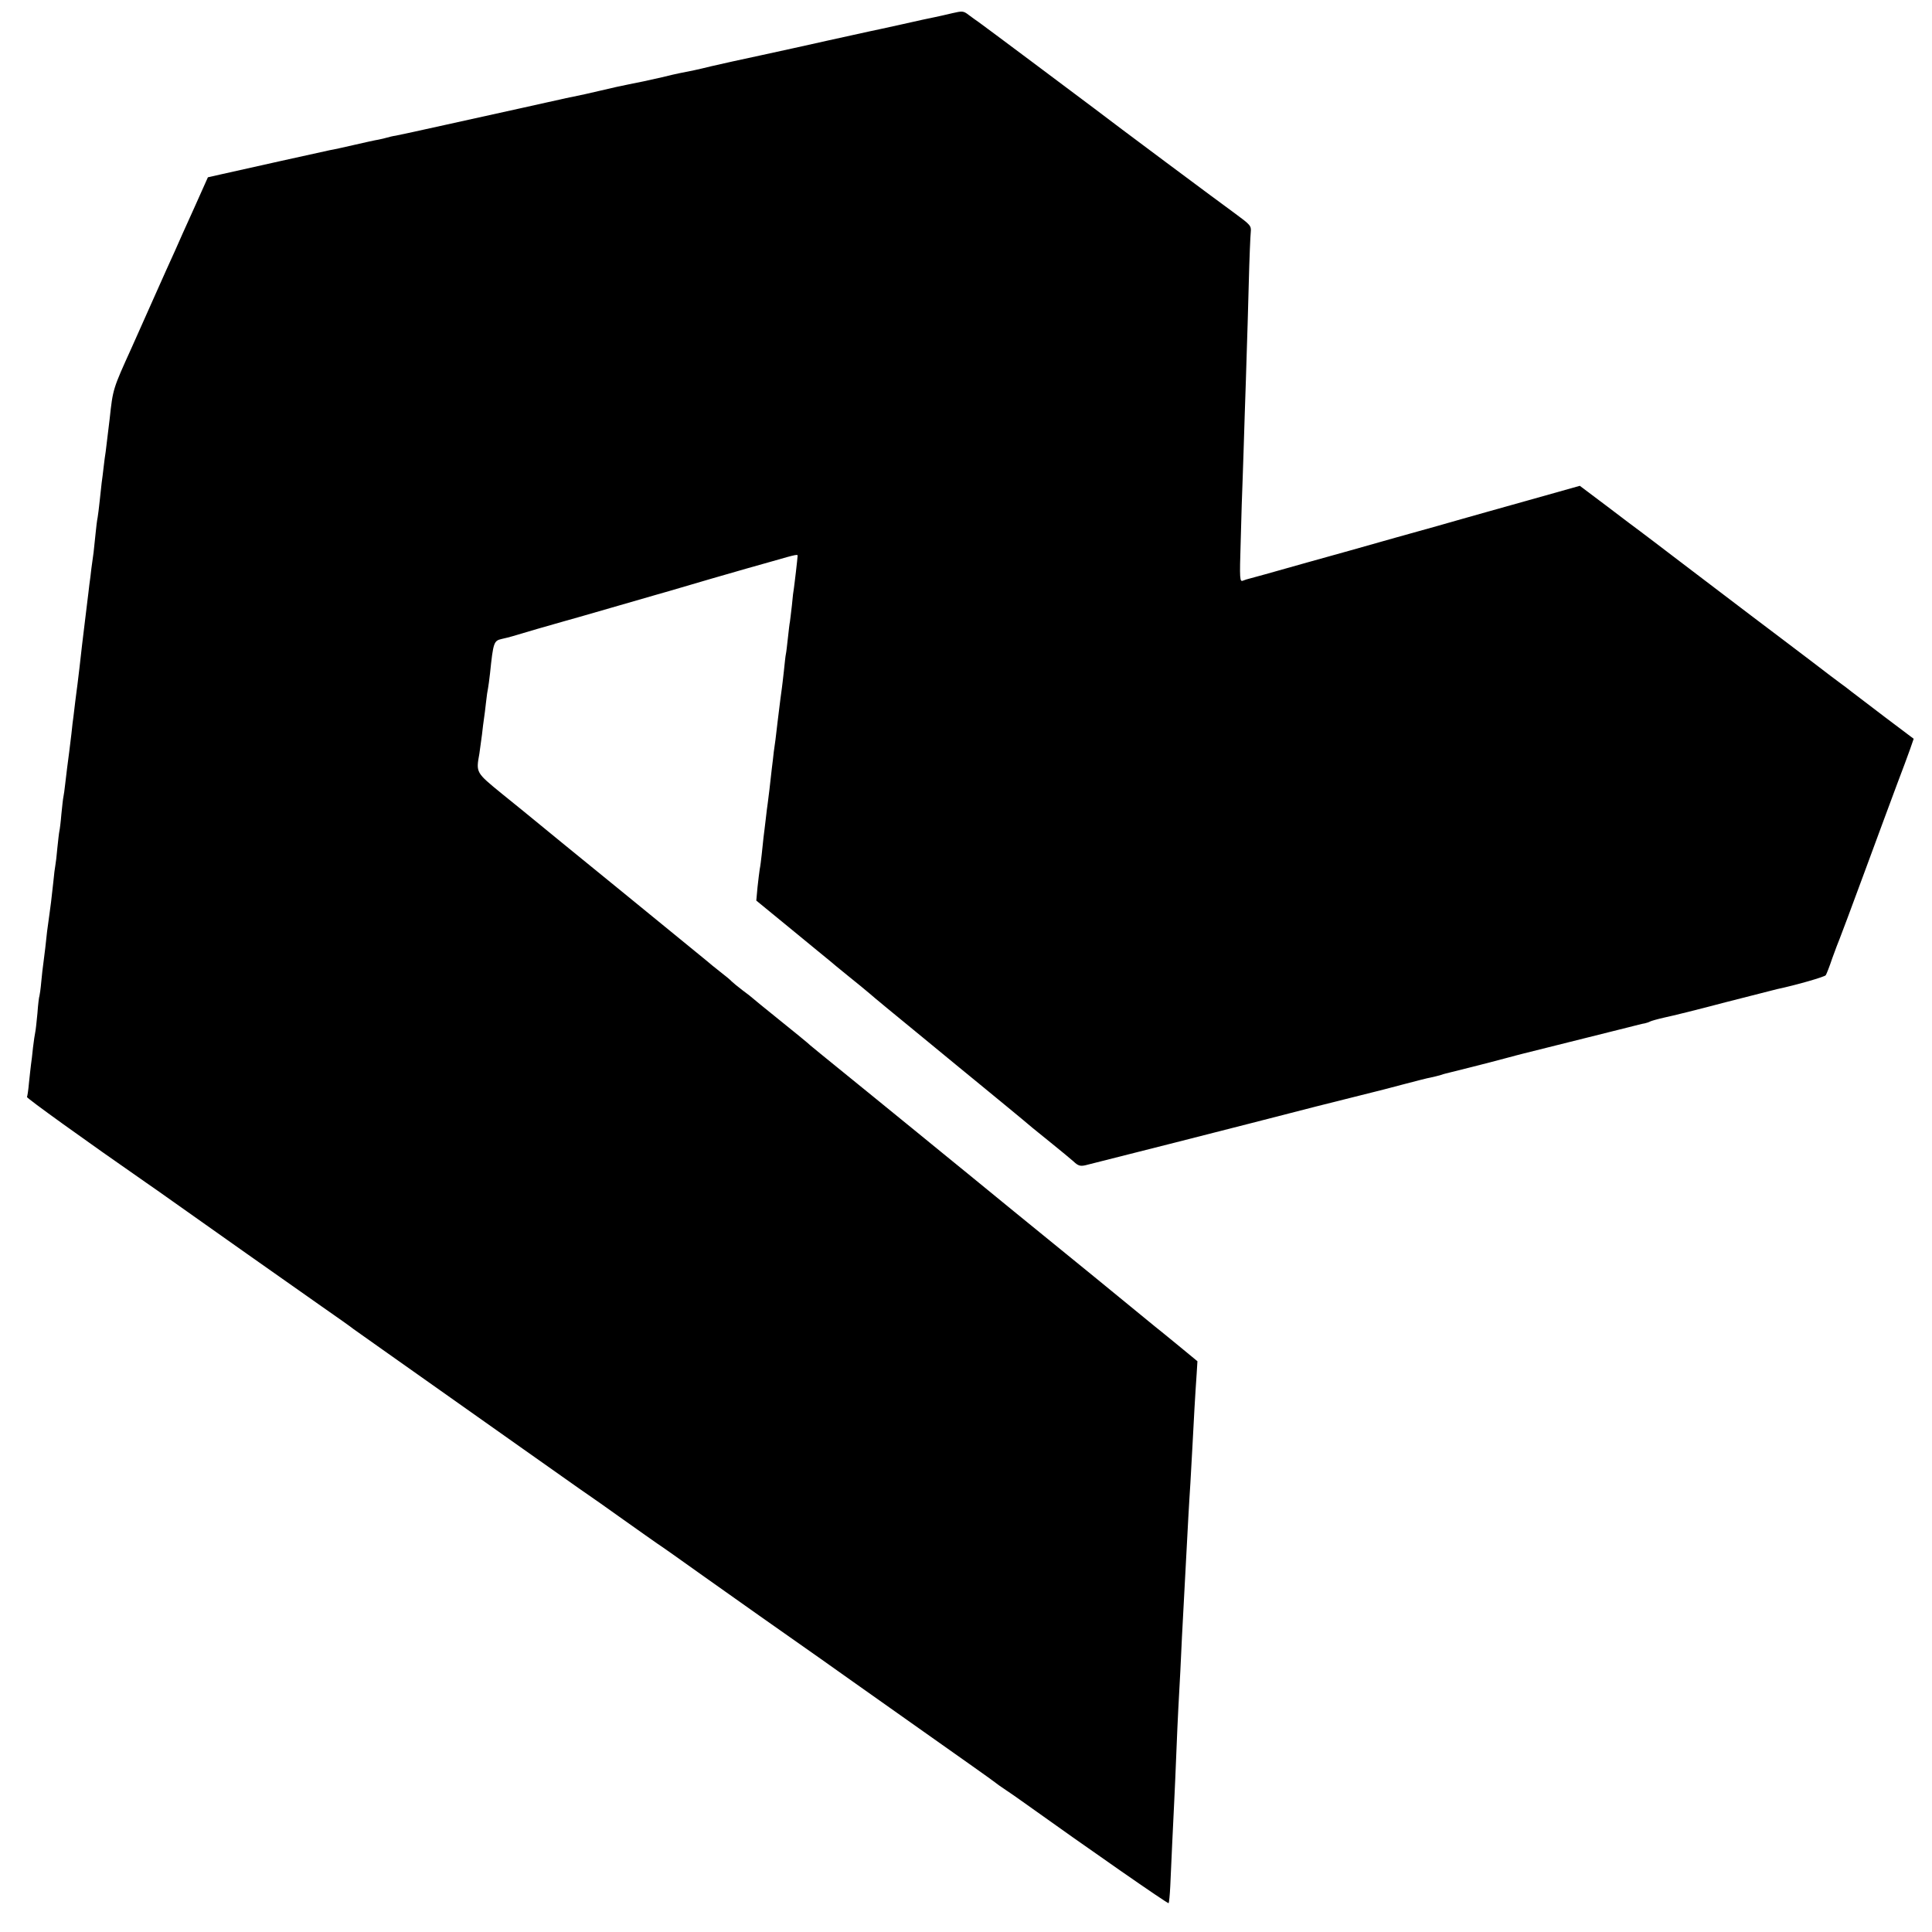 <?xml version="1.0" standalone="no"?>
<!DOCTYPE svg PUBLIC "-//W3C//DTD SVG 20010904//EN"
 "http://www.w3.org/TR/2001/REC-SVG-20010904/DTD/svg10.dtd">
<svg version="1.0" xmlns="http://www.w3.org/2000/svg"
 width="960pt" height="960pt" viewBox="0 0 960 960"
 preserveAspectRatio="xMidYMid meet">
<g transform="translate(0,960) scale(0.1,-0.1)"
fill="#000000" stroke="none">
<path d="M4730 9534 c-30 -7 -68 -16 -84 -19 -16 -3 -91 -19 -165 -36 -75 -17
-147 -32 -161 -35 -14 -3 -104 -23 -200 -44 -96 -22 -249 -55 -340 -75 -91
-19 -201 -44 -245 -54 -73 -18 -103 -24 -160 -35 -11 -2 -50 -11 -86 -20 -37
-8 -78 -17 -90 -20 -13 -3 -46 -9 -74 -15 -27 -5 -90 -19 -140 -31 -49 -12
-110 -25 -135 -30 -25 -5 -54 -11 -65 -14 -11 -2 -94 -21 -185 -41 -91 -20
-264 -58 -385 -85 -121 -27 -232 -51 -248 -54 -15 -2 -35 -7 -45 -10 -9 -3
-28 -7 -42 -10 -14 -2 -68 -14 -120 -26 -52 -12 -106 -24 -120 -26 -29 -6
-435 -96 -536 -119 l-71 -16 -68 -152 c-38 -84 -81 -179 -95 -212 -15 -33 -65
-143 -110 -245 -45 -102 -94 -210 -107 -240 -92 -203 -92 -202 -108 -350 -8
-65 -17 -138 -20 -165 -3 -16 -7 -50 -10 -75 -3 -25 -7 -61 -10 -80 -2 -19 -7
-61 -10 -92 -3 -31 -8 -67 -10 -80 -3 -13 -7 -48 -10 -78 -3 -30 -8 -73 -10
-95 -3 -22 -8 -58 -11 -80 -2 -22 -7 -58 -10 -80 -2 -22 -7 -56 -9 -75 -2 -19
-9 -71 -14 -115 -10 -82 -17 -139 -26 -222 -3 -27 -8 -64 -10 -83 -3 -19 -7
-57 -11 -85 -3 -27 -7 -61 -9 -75 -2 -14 -7 -52 -10 -85 -4 -33 -9 -73 -11
-90 -8 -57 -14 -110 -20 -160 -3 -27 -7 -57 -9 -65 -2 -8 -6 -46 -10 -85 -3
-38 -8 -77 -10 -85 -2 -8 -6 -46 -10 -83 -3 -37 -8 -77 -10 -87 -2 -10 -7 -47
-10 -82 -12 -105 -12 -111 -19 -158 -10 -68 -15 -110 -21 -170 -4 -30 -8 -66
-10 -80 -2 -14 -7 -54 -10 -89 -3 -36 -8 -67 -9 -70 -2 -3 -7 -42 -10 -86 -4
-44 -9 -87 -11 -95 -2 -8 -7 -42 -11 -75 -3 -33 -8 -71 -10 -85 -2 -14 -6 -54
-10 -90 -3 -36 -8 -68 -10 -71 -3 -5 290 -216 591 -425 28 -19 86 -60 131 -92
238 -169 504 -356 740 -522 82 -57 154 -108 159 -113 6 -4 224 -159 485 -343
261 -185 517 -365 569 -402 52 -37 105 -74 117 -82 12 -8 89 -62 170 -120 82
-58 158 -112 170 -120 13 -8 118 -82 234 -165 214 -152 325 -230 577 -407 76
-54 147 -104 158 -112 11 -8 171 -121 355 -251 184 -130 343 -242 352 -250 10
-8 35 -26 55 -39 21 -14 56 -38 78 -54 337 -241 728 -513 732 -509 2 3 6 41 8
84 4 99 15 324 20 428 2 44 7 148 10 230 3 83 8 184 10 225 2 41 7 125 10 185
4 98 11 227 20 395 8 146 16 293 20 375 3 50 7 124 10 165 2 41 7 122 10 180
6 119 14 263 21 361 l4 65 -91 75 c-50 41 -105 86 -123 100 -32 27 -507 415
-696 568 -58 47 -159 130 -225 184 -66 54 -127 103 -135 110 -8 7 -62 51 -120
98 -58 47 -157 128 -221 180 -260 211 -324 263 -329 269 -3 3 -63 52 -135 110
-71 57 -132 107 -135 110 -3 3 -25 21 -50 39 -25 19 -49 39 -55 45 -5 6 -30
27 -55 46 -25 19 -56 45 -70 57 -14 11 -203 166 -420 343 -217 177 -413 336
-435 355 -22 18 -94 77 -160 130 -131 107 -130 105 -113 200 3 22 9 65 13 95
3 30 8 66 10 80 2 14 7 50 10 80 3 30 8 62 10 70 2 8 6 42 10 75 16 154 19
161 58 170 43 10 36 8 177 50 69 20 132 38 140 40 8 2 107 30 220 63 113 33
214 62 225 65 11 3 43 12 70 20 66 20 366 107 385 112 8 2 64 18 124 35 132
38 131 37 129 25 0 -5 -4 -39 -8 -75 -4 -36 -9 -73 -10 -82 -2 -9 -7 -48 -10
-85 -4 -37 -9 -75 -10 -83 -2 -8 -6 -44 -10 -80 -4 -36 -8 -72 -10 -80 -2 -8
-6 -46 -10 -85 -4 -38 -9 -77 -10 -85 -2 -14 -10 -72 -21 -165 -9 -79 -13
-111 -19 -150 -2 -22 -7 -60 -10 -85 -8 -72 -16 -143 -20 -170 -2 -14 -7 -50
-10 -80 -4 -30 -8 -71 -11 -90 -2 -19 -6 -57 -9 -85 -3 -27 -7 -61 -10 -74 -2
-13 -7 -53 -11 -90 l-6 -66 177 -145 c98 -80 182 -150 189 -155 6 -6 47 -39
91 -75 44 -35 91 -74 105 -86 14 -13 133 -111 265 -219 132 -109 258 -212 280
-230 22 -18 85 -70 140 -115 55 -45 111 -92 125 -104 14 -11 59 -48 100 -81
41 -33 88 -72 104 -86 23 -22 34 -25 60 -19 38 9 771 195 1146 292 151 38 282
71 291 73 8 2 69 17 135 35 65 17 130 34 144 36 14 3 34 8 45 11 11 4 25 8 30
9 29 7 221 55 290 74 44 12 87 23 95 25 8 2 107 27 220 55 113 28 212 53 220
55 8 2 44 11 80 20 36 9 73 19 83 20 9 2 21 6 26 9 5 3 37 12 72 20 35 7 172
41 304 76 132 34 247 63 255 65 99 21 236 61 242 69 4 6 19 44 33 86 15 41 31
84 36 95 5 11 61 162 125 335 64 173 136 369 161 435 25 66 54 143 64 172 l18
52 -142 107 c-78 59 -154 117 -168 128 -15 12 -37 29 -50 38 -13 9 -80 60
-149 113 -69 52 -204 155 -300 227 -96 73 -254 193 -350 266 -96 73 -186 142
-200 152 -14 10 -87 65 -163 123 l-137 103 -263 -74 c-144 -40 -291 -82 -327
-92 -36 -11 -180 -51 -320 -90 -140 -40 -340 -96 -445 -125 -187 -53 -270 -76
-290 -81 -5 -1 -18 -5 -28 -9 -17 -7 -18 3 -12 196 3 112 7 256 10 319 2 63 7
203 10 310 4 107 8 247 10 310 2 63 7 216 10 340 3 124 8 240 10 257 3 31 -2
36 -78 92 -68 49 -613 455 -697 520 -73 55 -558 418 -577 431 -12 8 -34 24
-50 36 -26 20 -31 20 -83 8z"/>
</g>
</svg>
